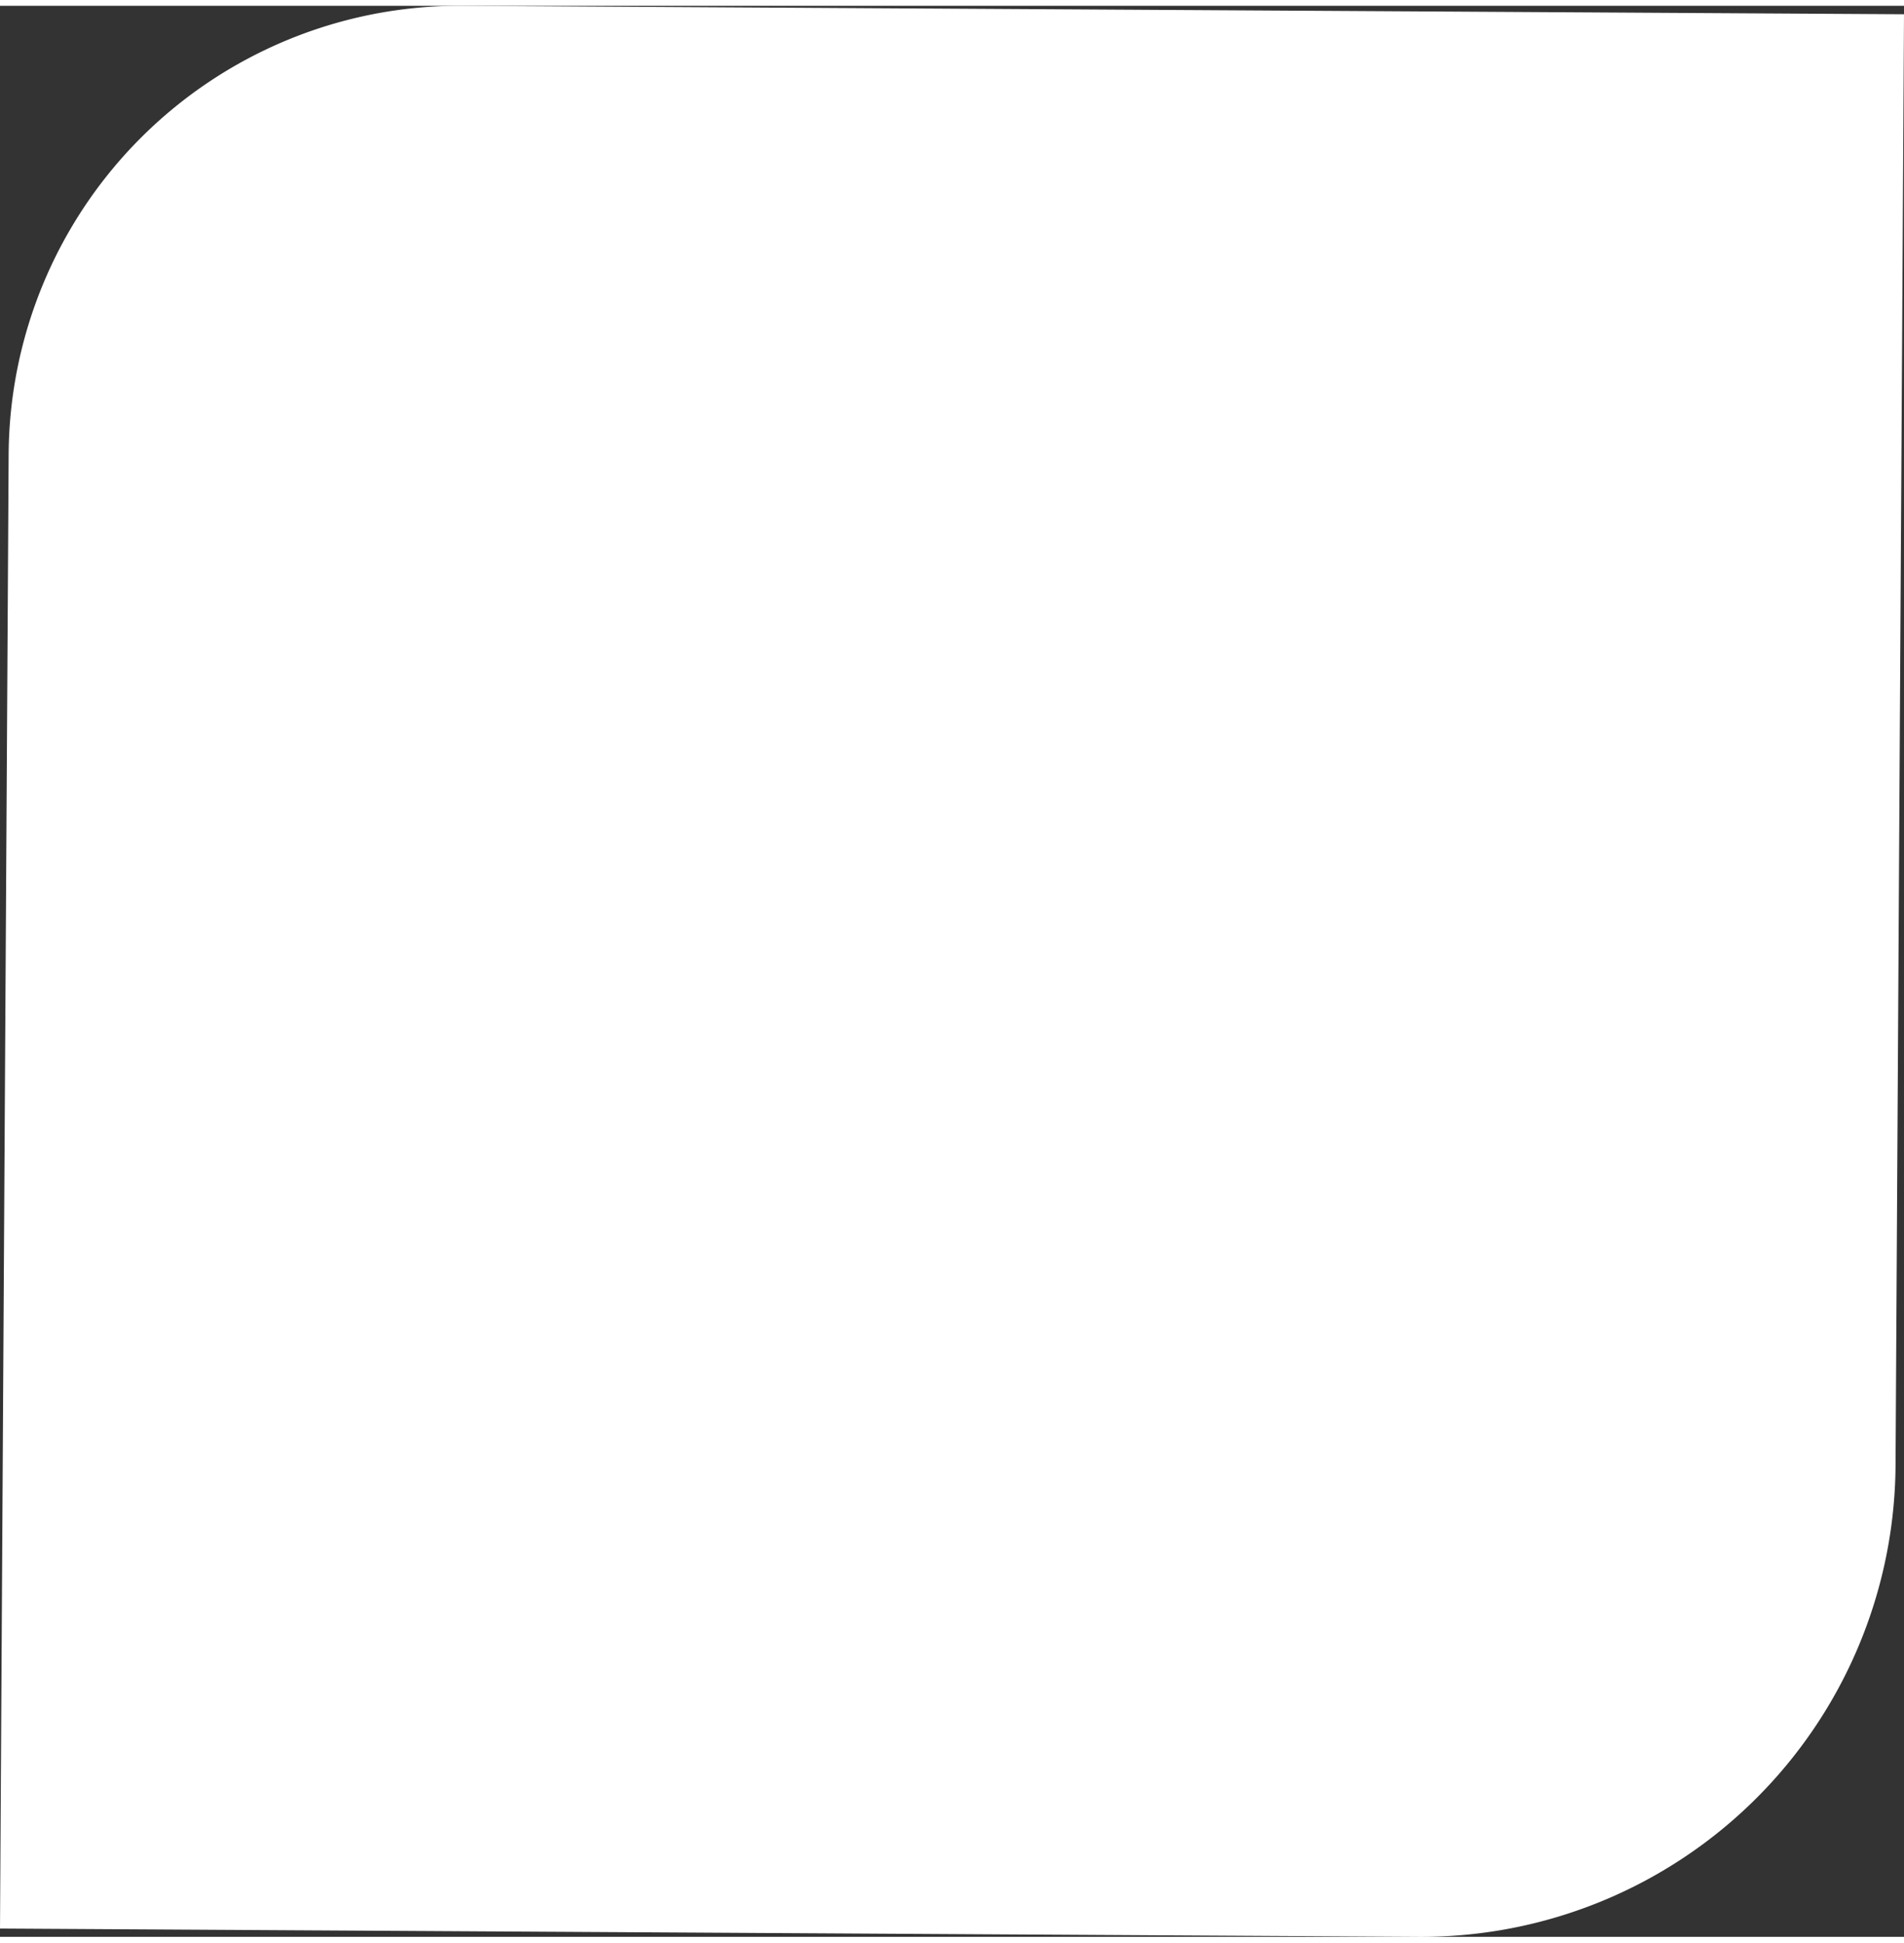 <?xml version="1.0" encoding="UTF-8"?> <svg xmlns="http://www.w3.org/2000/svg" width="101" height="103" viewBox="0 0 101.32 102.71"><rect x="0" y="0" width="101.32" height="102.71" fill="#333333" stroke="none"/><defs><style>.cls-1{fill:#fff;}</style></defs><g id="Warstwa_2" data-name="Warstwa 2"><g id="Warstwa_1-2" data-name="Warstwa 1"><path class="cls-1" d="M75.49,102.71a25.23,25.23,0,0,0,25.38-25.08L101.32.45,24.6,0A24,24,0,0,0,.46,23.86L0,102.27Z"></path></g></g></svg> 